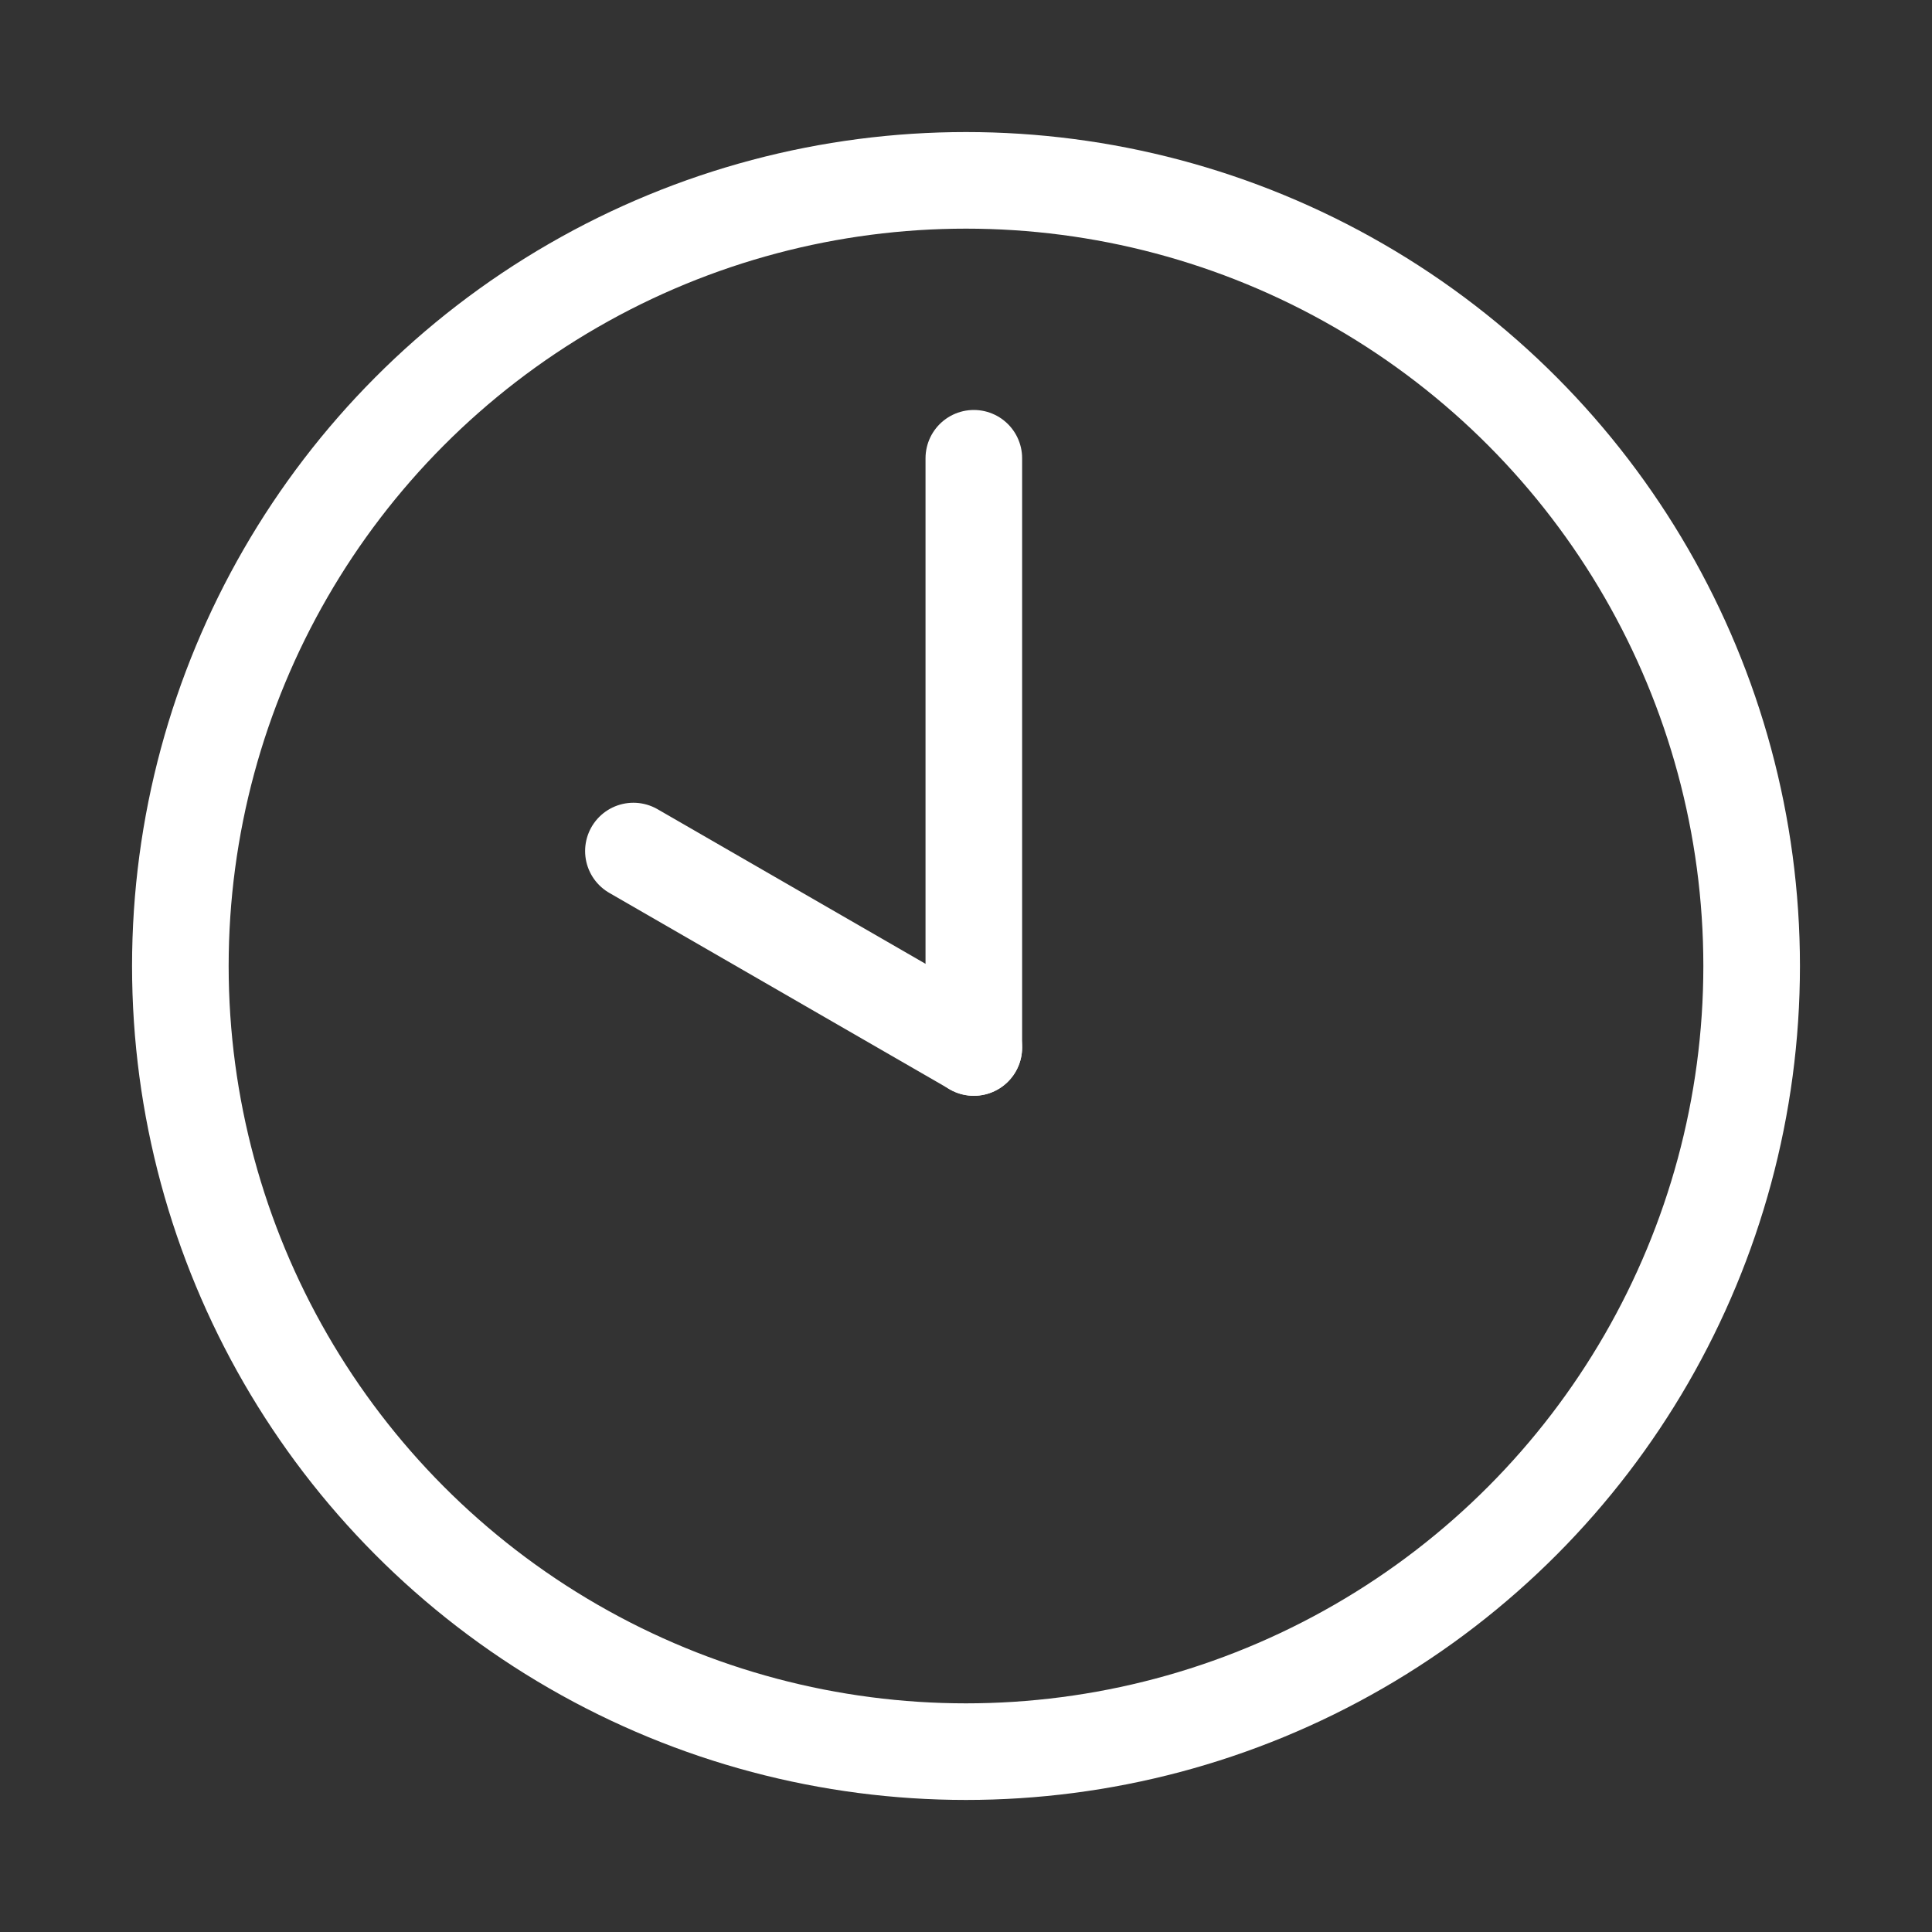 <?xml version="1.0" encoding="UTF-8"?> <svg xmlns="http://www.w3.org/2000/svg" id="Ikoner_-_Del_1" data-name="Ikoner - Del 1" viewBox="0 0 200 200"><rect x="0" y="0" width="200" height="200" fill="#333333" stroke="none"/><defs><style> .cls-1 { fill: none; stroke: #fff; stroke-linecap: round; stroke-linejoin: round; stroke-width: 10px; } </style></defs><circle class="cls-1" cx="100" cy="100" r="81.33"></circle><g><line class="cls-1" x1="65.57" y1="88.1" x2="100.81" y2="108.43"></line><line class="cls-1" x1="100.81" y1="108.44" x2="100.81" y2="47.44"></line></g></svg> 
